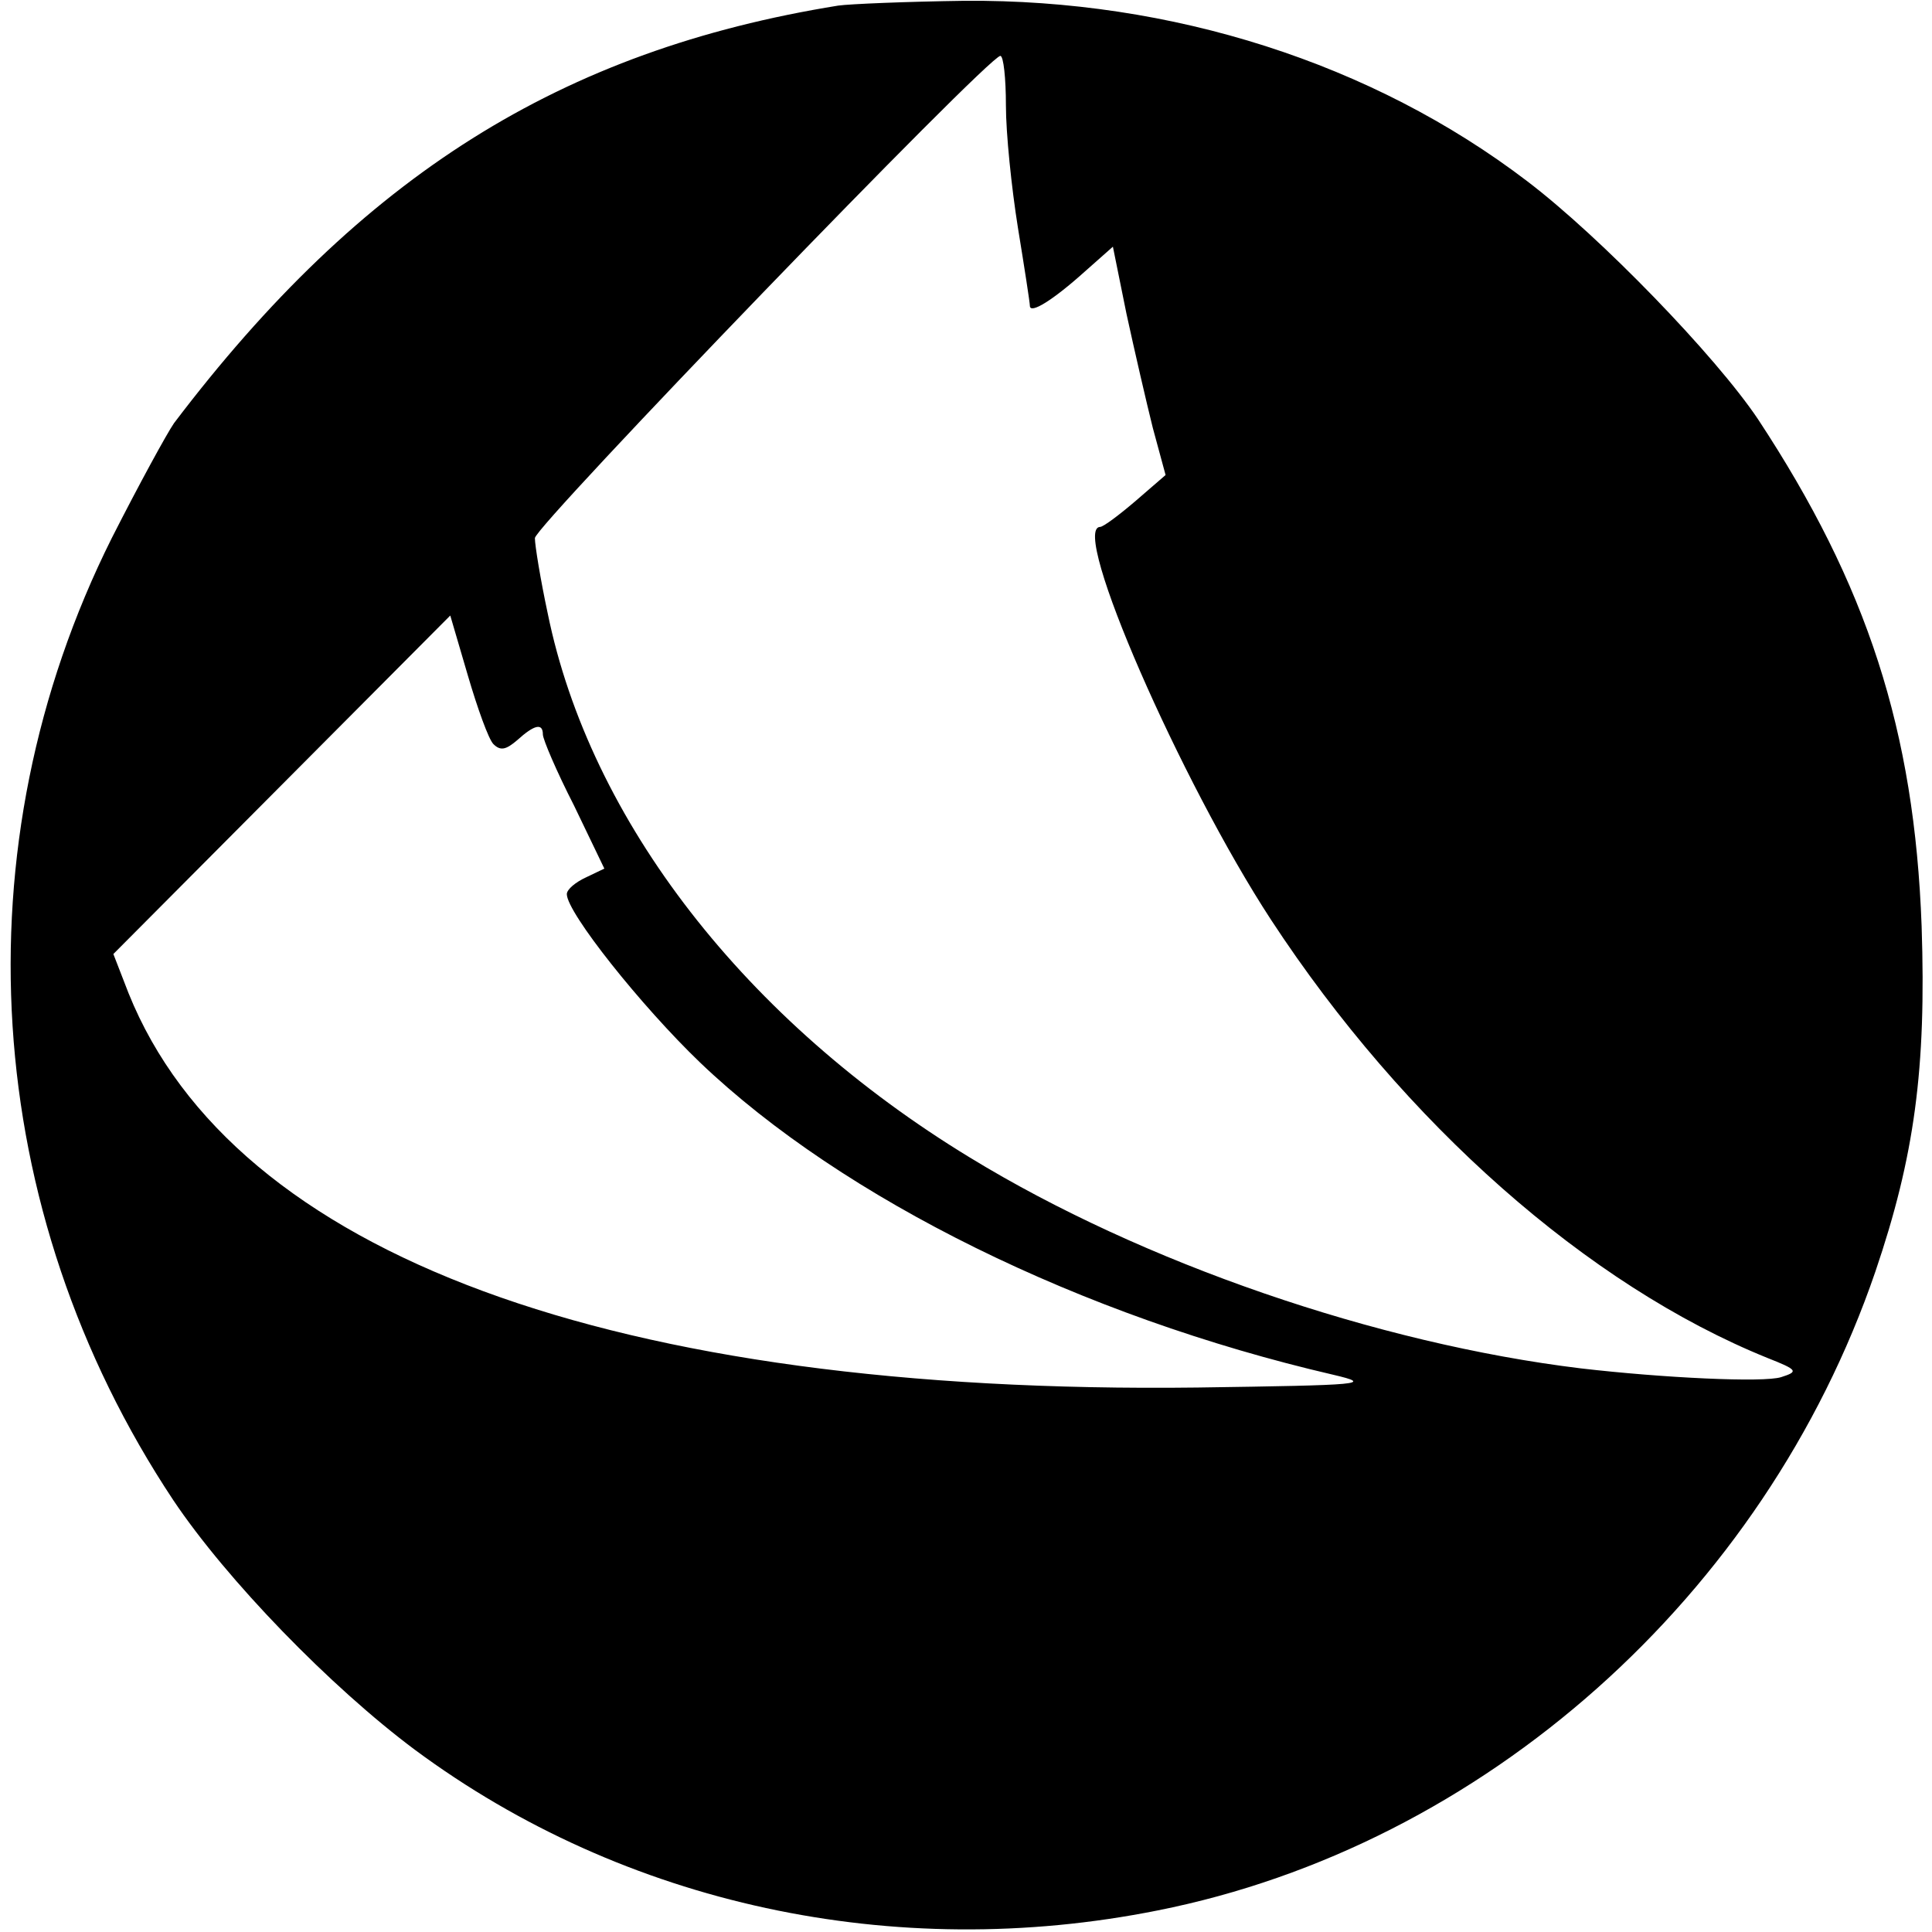 <?xml version="1.0" standalone="no"?>
<!DOCTYPE svg PUBLIC "-//W3C//DTD SVG 20010904//EN"
 "http://www.w3.org/TR/2001/REC-SVG-20010904/DTD/svg10.dtd">
<svg version="1.0" xmlns="http://www.w3.org/2000/svg"
 width="242pt" height="242pt" viewBox="0 0 242 242"
 preserveAspectRatio="xMidYMid meet">
<g transform="translate(0,242) scale(0.1,-0.1)"
fill="#000000" stroke="none">
<path d="M1050 2413 c-347 -56 -597 -213 -832 -523 -9 -13 -44 -77 -78 -144
-193 -386 -164 -842 77 -1205 67 -100 197 -234 303 -313 262 -194 600 -267
930 -201 408 81 760 394 899 800 49 144 64 254 58 433 -9 245 -68 427 -205
635 -53 79 -197 228 -289 298 -194 148 -445 228 -705 226 -73 -1 -144 -4 -158
-6z m210 -125 c0 -35 7 -103 15 -153 8 -49 15 -94 15 -98 0 -11 29 7 69 43
l35 31 17 -84 c10 -46 25 -111 33 -143 l16 -59 -37 -32 c-21 -18 -41 -33 -45
-33 -38 -1 101 -319 214 -492 167 -255 397 -458 622 -549 38 -15 39 -17 17
-24 -22 -7 -148 -1 -251 11 -255 31 -549 132 -765 264 -281 171 -476 422 -529
682 -9 42 -16 85 -16 94 0 15 567 603 583 604 4 0 7 -28 7 -62z m-642 -800 c9
-9 16 -7 30 5 21 19 32 22 32 7 0 -6 17 -46 39 -89 l38 -79 -23 -11 c-13 -6
-24 -15 -24 -21 0 -23 93 -140 167 -211 179 -171 478 -318 793 -391 51 -12 38
-13 -170 -16 -732 -9 -1207 166 -1339 494 l-19 49 211 212 211 212 22 -75 c12
-41 26 -80 32 -86z"/>
</g>
</svg>
